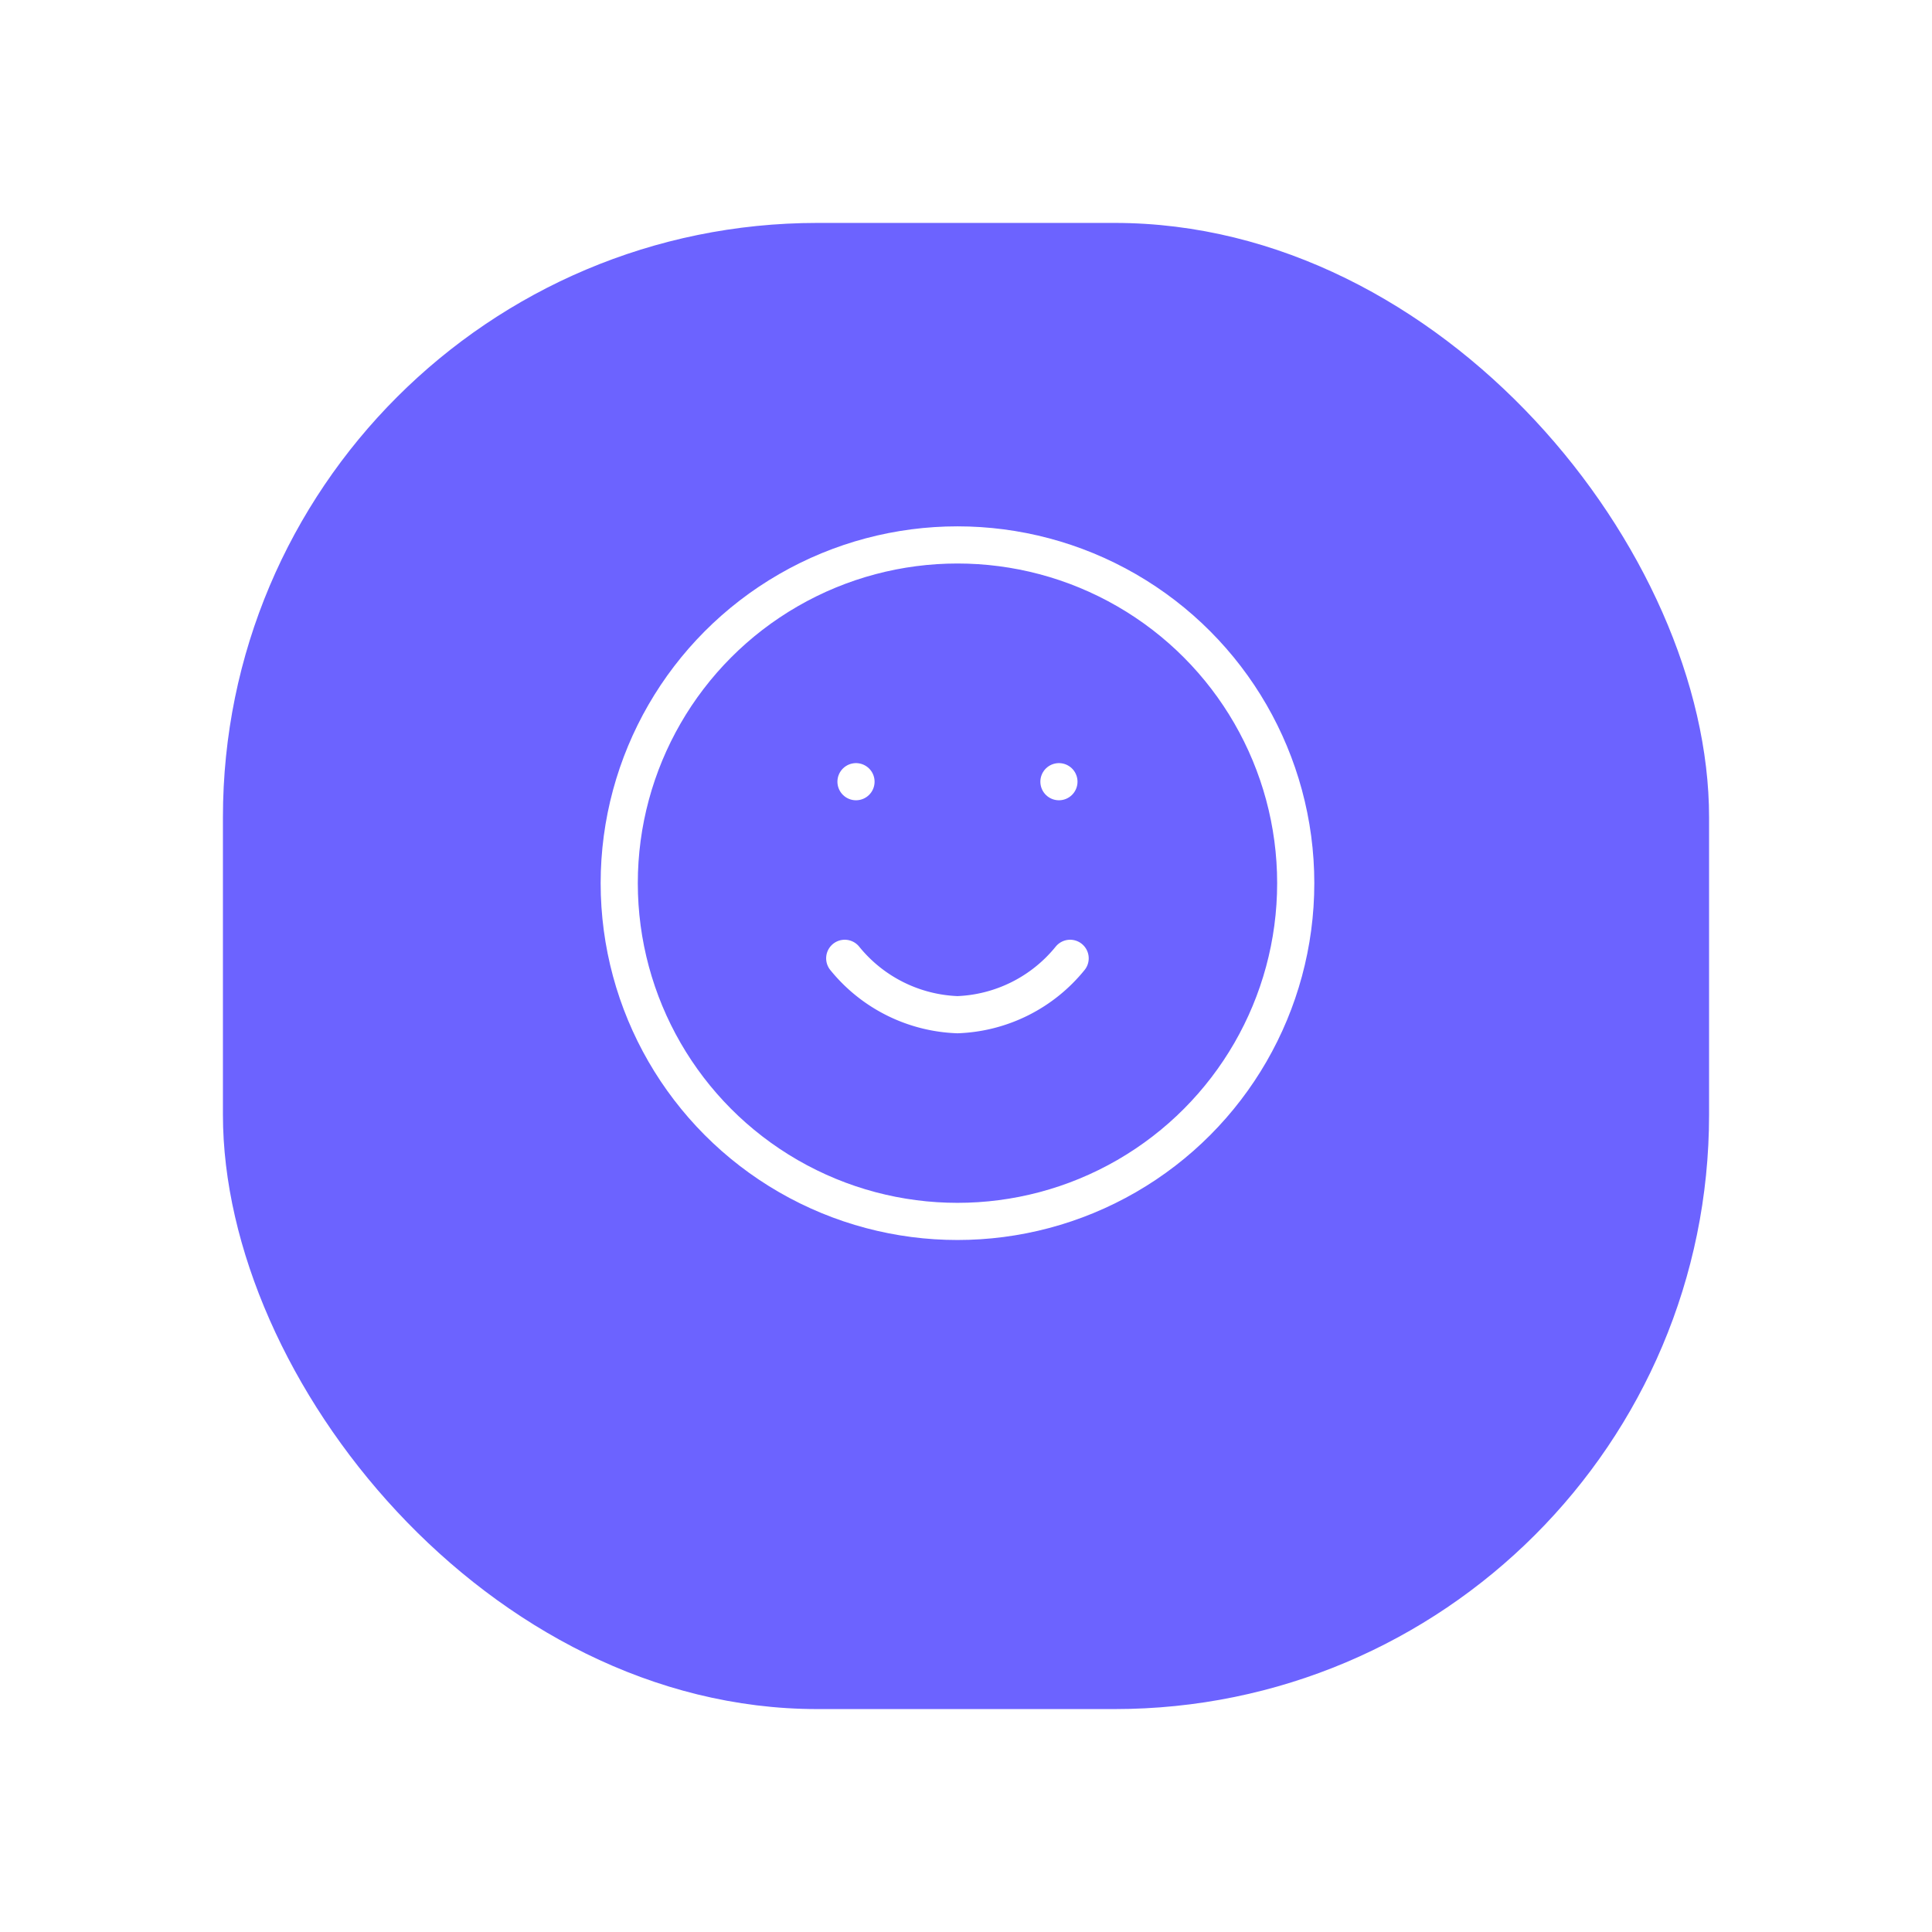 <?xml version="1.0" encoding="UTF-8"?> <svg xmlns="http://www.w3.org/2000/svg" xmlns:xlink="http://www.w3.org/1999/xlink" width="78" height="78" viewBox="0 0 78 78"><defs><filter id="Rectángulo_12115" x="0" y="0" width="78" height="78" filterUnits="userSpaceOnUse"><feOffset dy="3"></feOffset><feGaussianBlur stdDeviation="3" result="blur"></feGaussianBlur><feFlood flood-opacity="0.161"></feFlood><feComposite operator="in" in2="blur"></feComposite><feComposite in="SourceGraphic"></feComposite></filter></defs><g id="Grupo_45451" data-name="Grupo 45451" transform="translate(-201 22354)"><g transform="matrix(1, 0, 0, 1, 201, -22354)" filter="url(#Rectángulo_12115)"><rect id="Rectángulo_12115-2" data-name="Rectángulo 12115" width="60" height="60" rx="24" transform="translate(9 6)" fill="#6c63ff"></rect></g><g id="smile" transform="translate(226 -22332)"><circle id="Elipse_838" data-name="Elipse 838" cx="13.656" cy="13.656" r="13.656" fill="none" stroke="#fff" stroke-linecap="round" stroke-linejoin="round" stroke-width="1.5"></circle><path id="Trazado_909" data-name="Trazado 909" d="M8,14a6.144,6.144,0,0,0,4.552,2.276A6.144,6.144,0,0,0,17.1,14" transform="translate(1.104 2.69)" fill="none" stroke="#fff" stroke-linecap="round" stroke-linejoin="round" stroke-width="1.5"></path><line id="Línea_1302" data-name="Línea 1302" transform="translate(9.559 9.559)" fill="none" stroke="#fff" stroke-linecap="round" stroke-linejoin="round" stroke-width="1.5"></line><line id="Línea_1303" data-name="Línea 1303" transform="translate(17.752 9.559)" fill="none" stroke="#fff" stroke-linecap="round" stroke-linejoin="round" stroke-width="1.5"></line></g></g></svg>
